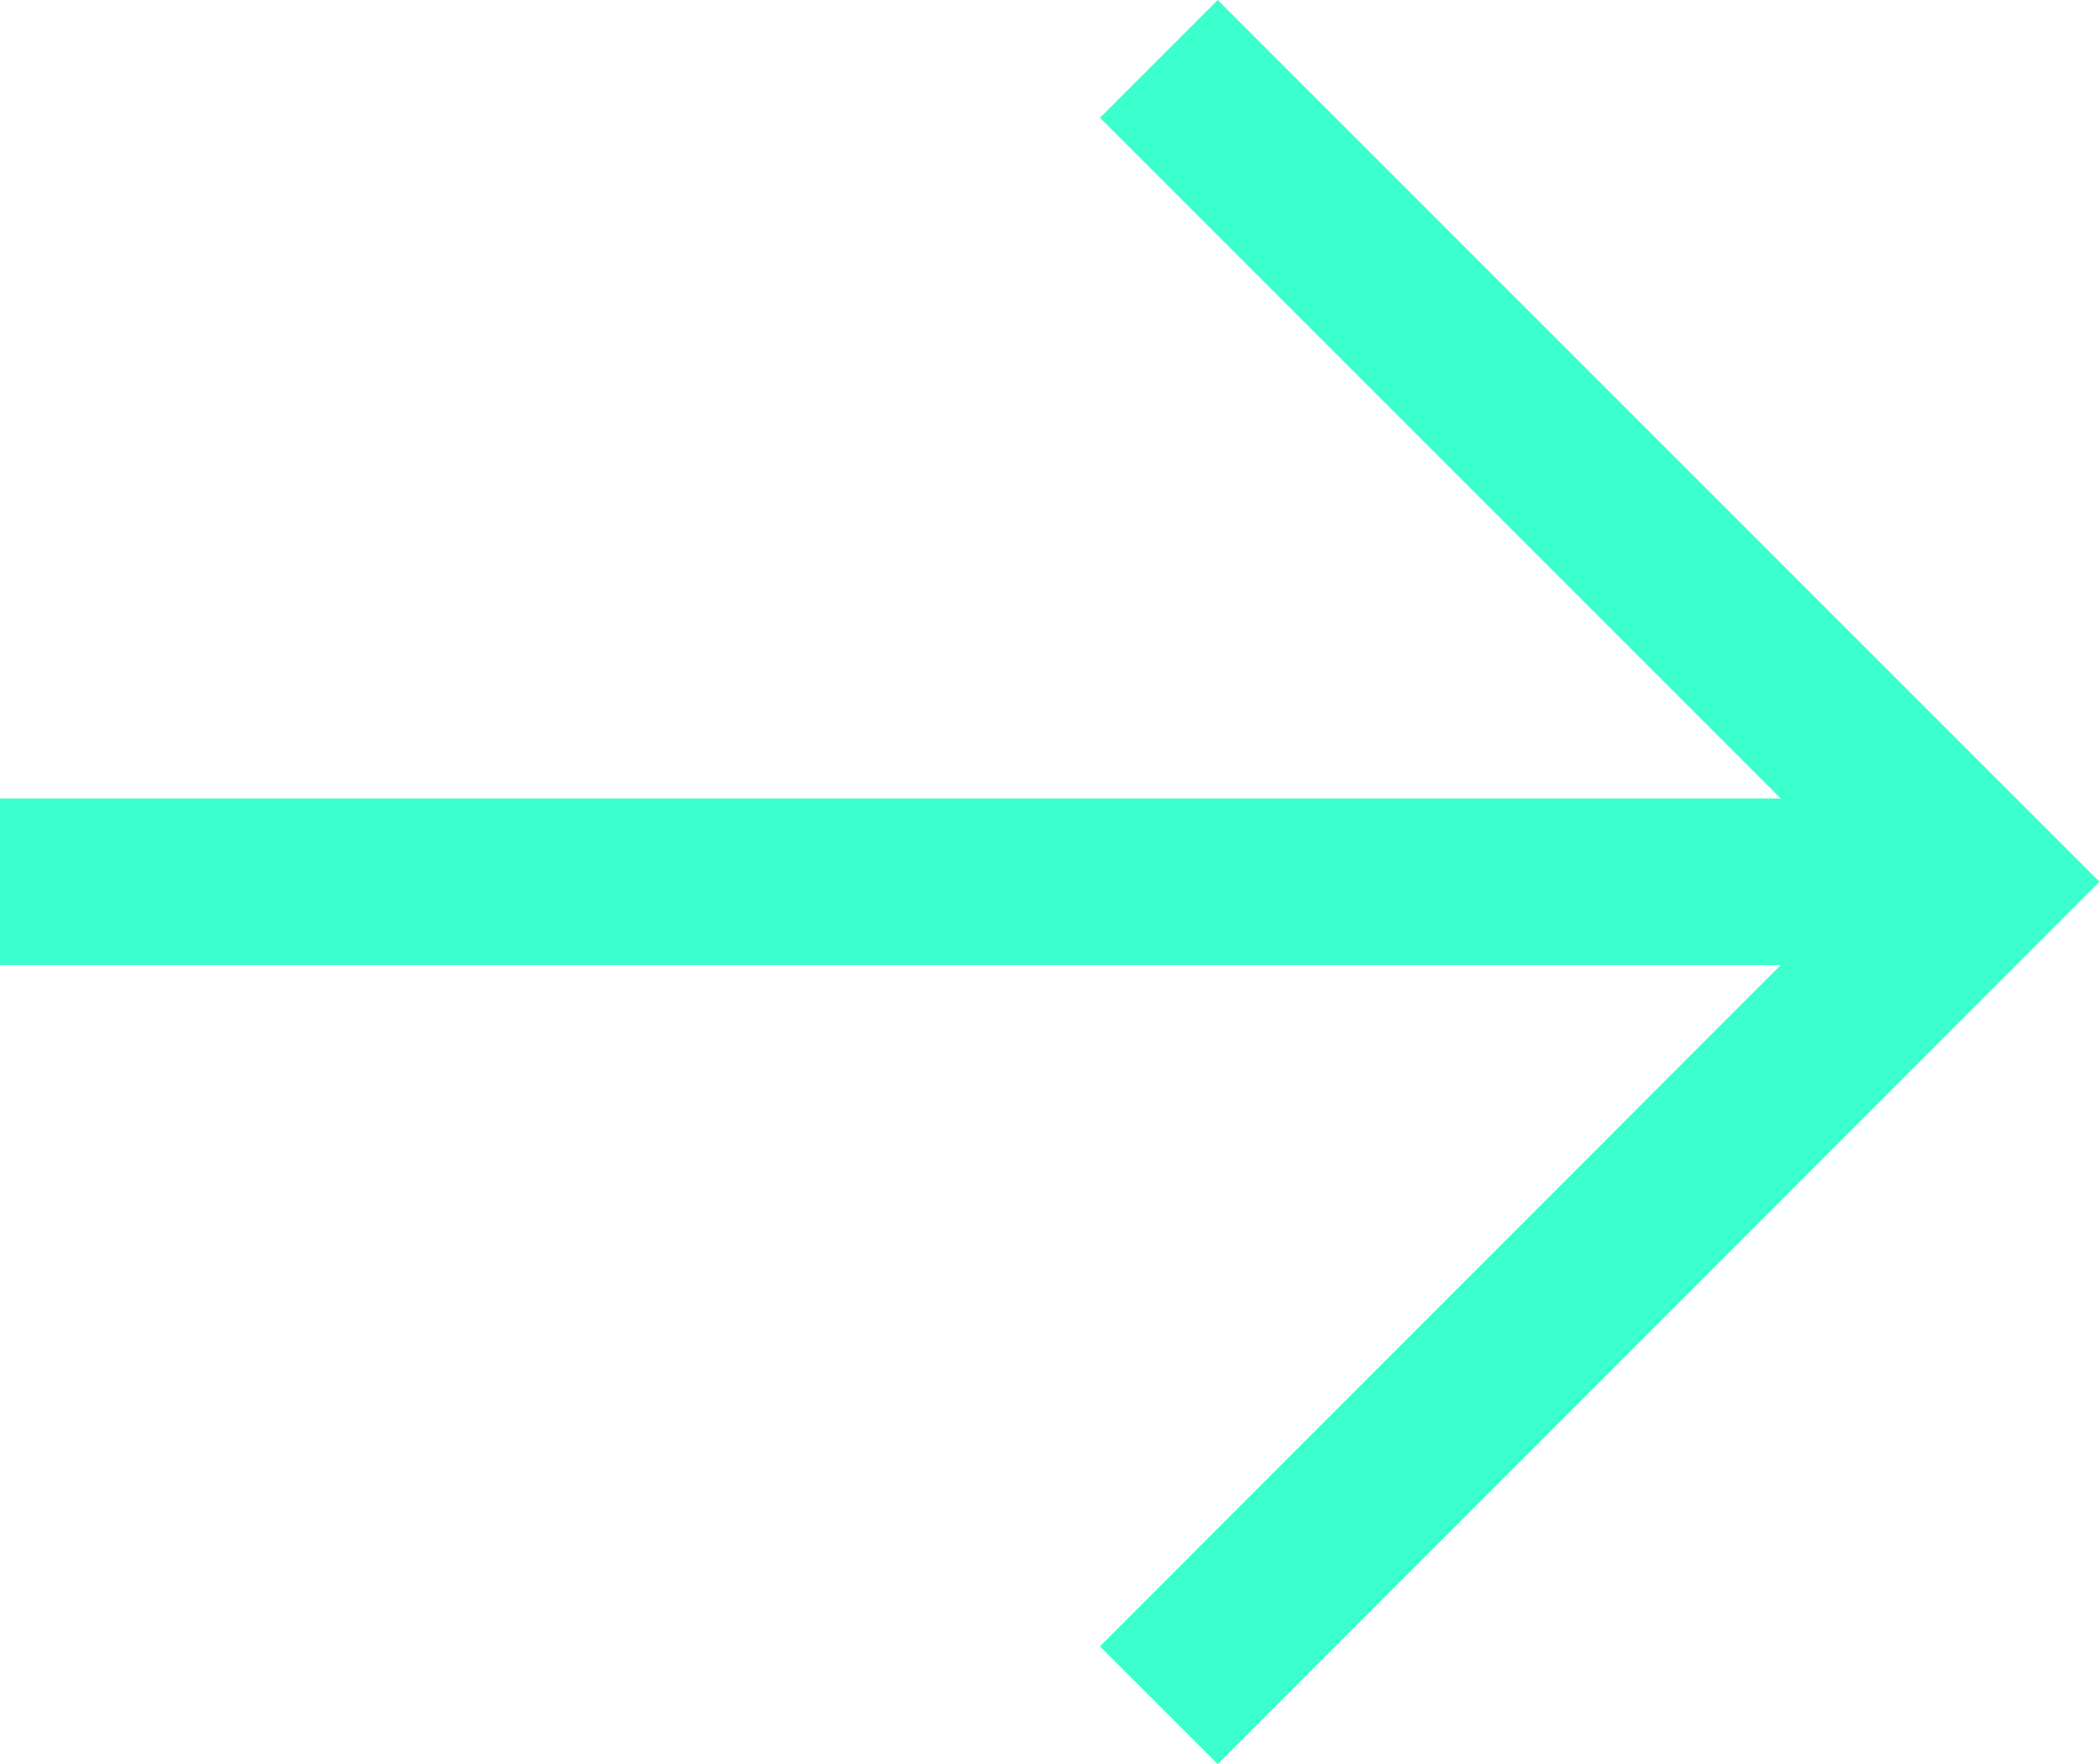 <svg xmlns="http://www.w3.org/2000/svg" viewBox="0 0 37.82 31.77"><line x1="35.23" y1="15.88" y2="15.88" style="fill:none;stroke:#3bffcc;stroke-miterlimit:10;stroke-width:3px"/><path d="M20.87,1.06,35.69,15.88,20.87,30.71" transform="translate(0 0)" style="fill:none;stroke:#3bffcc;stroke-miterlimit:10;stroke-width:3px"/></svg>